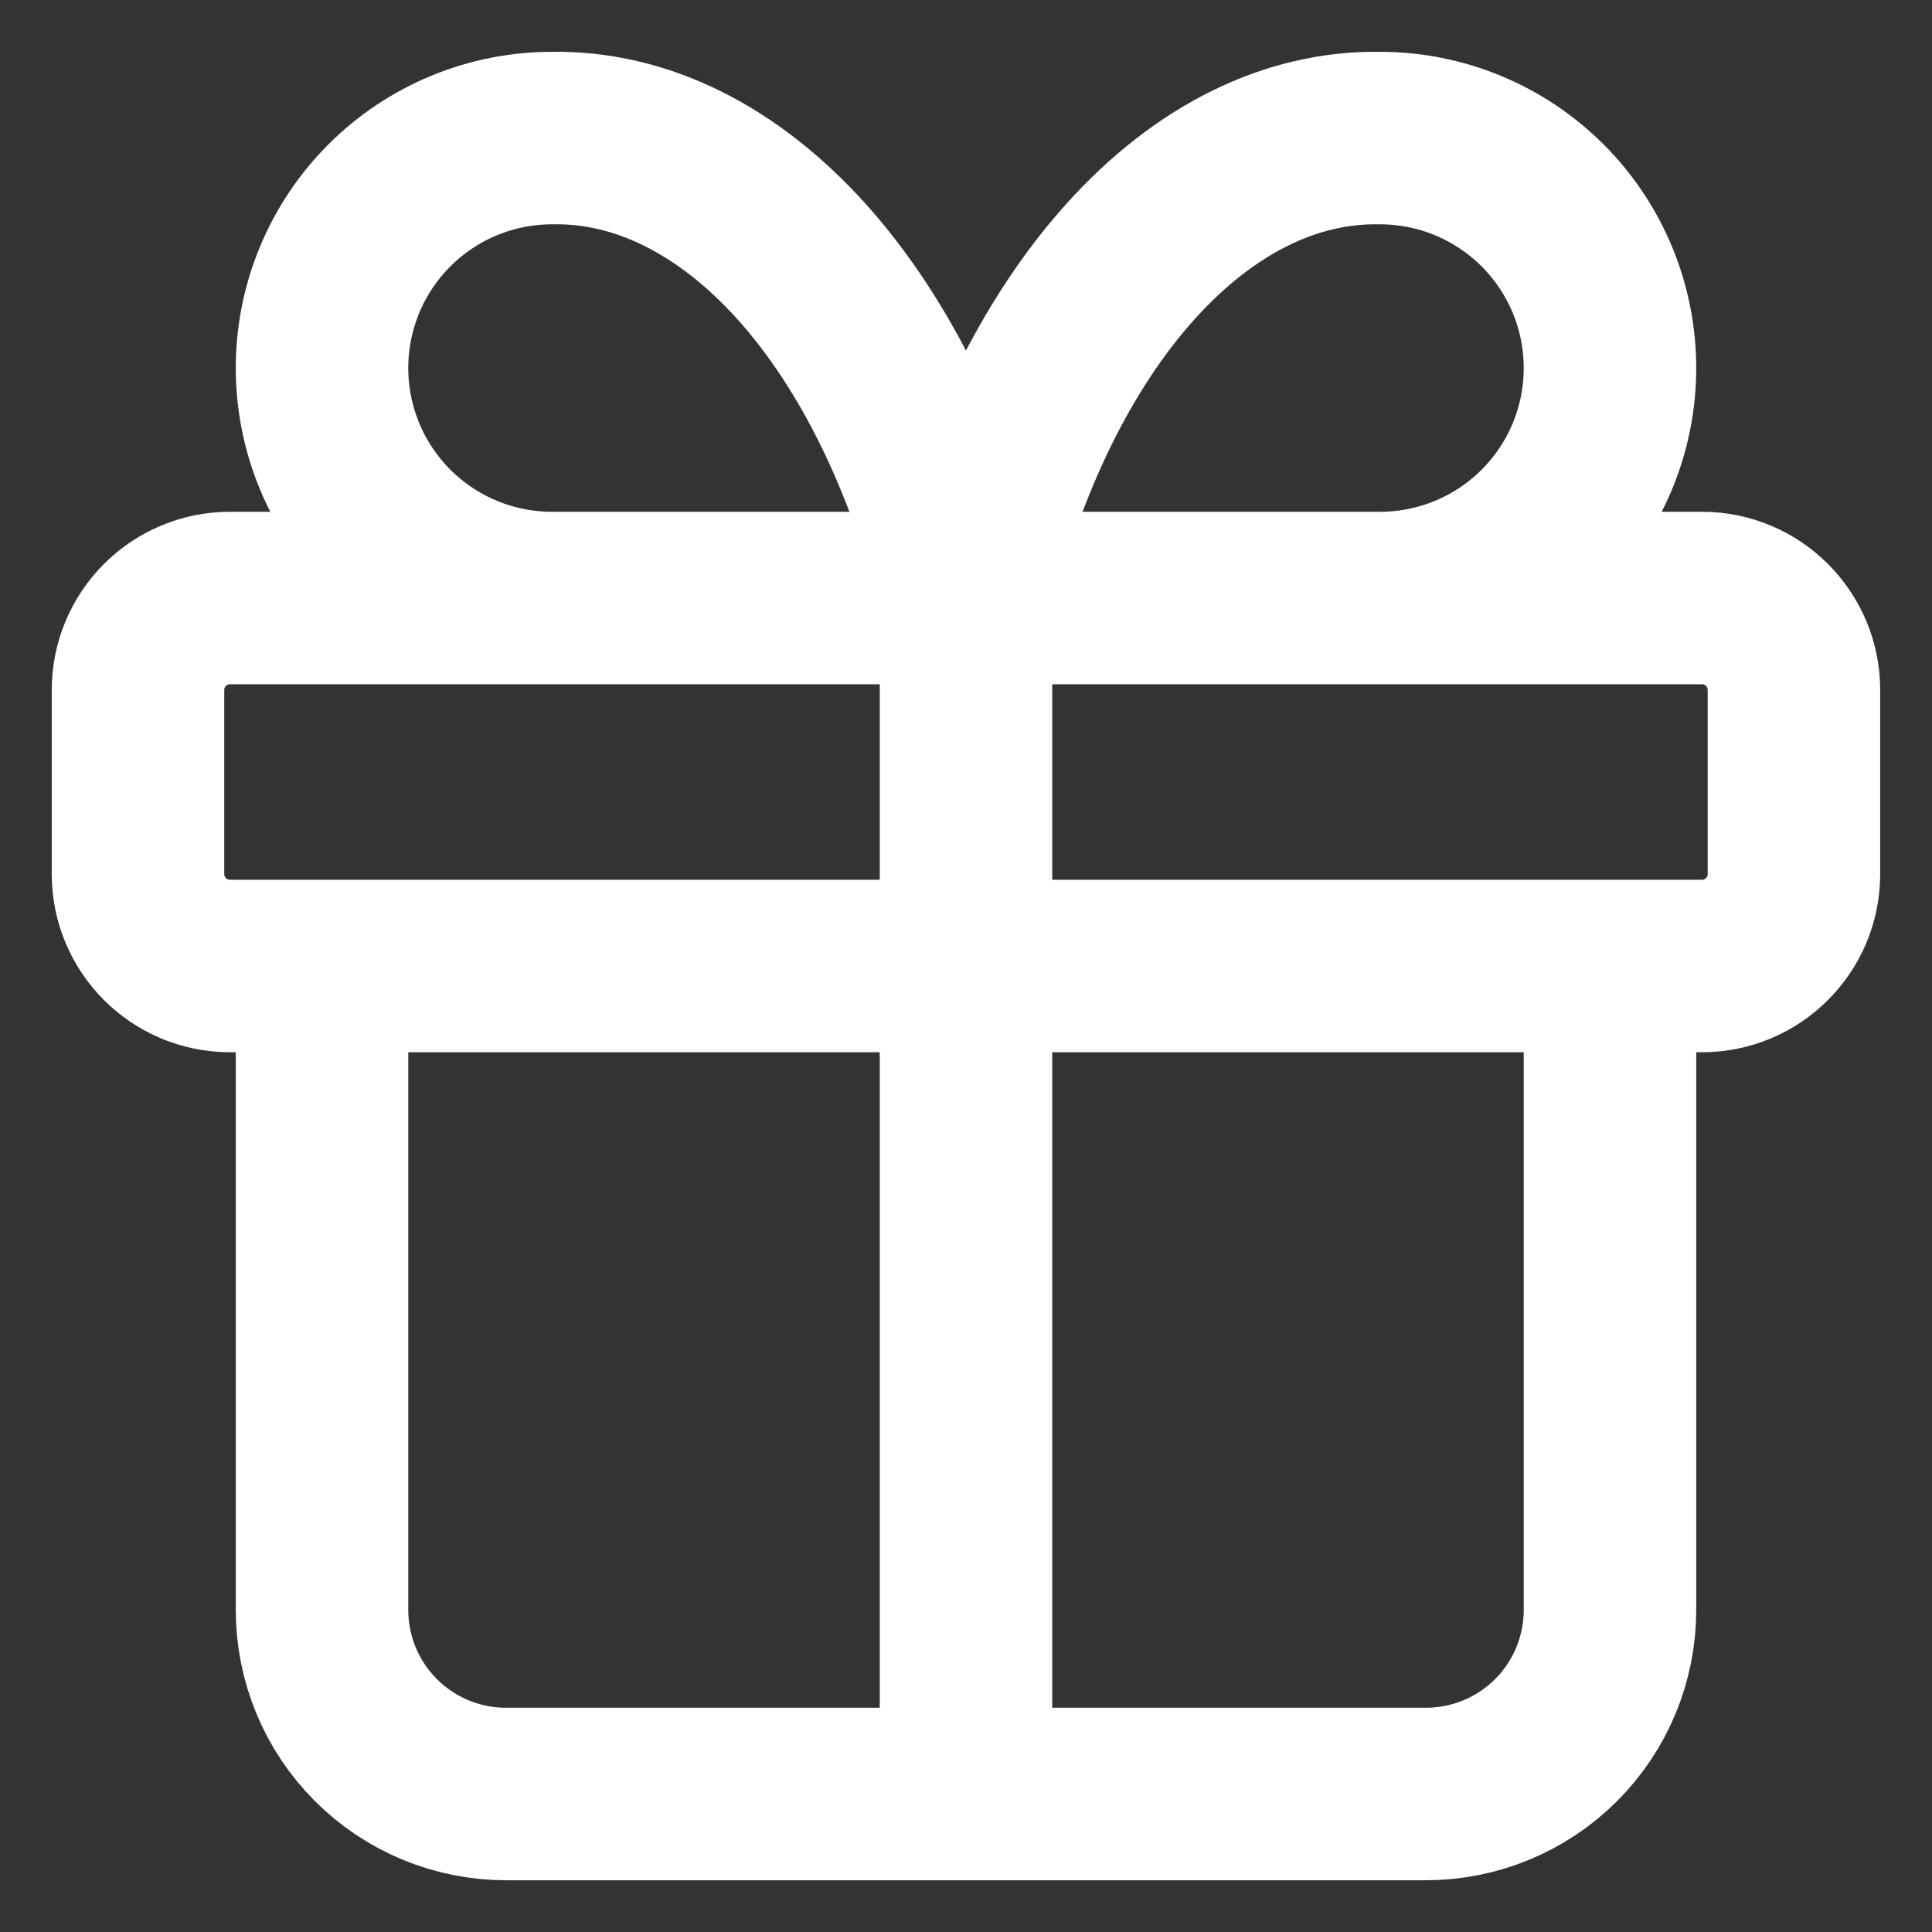 <svg width="28" height="28" viewBox="0 0 28 28" fill="none" xmlns="http://www.w3.org/2000/svg">
<rect x="0" y="0" width="28" height="28" fill="#333333" stroke="none"/>
<path d="M14 8.667V26M14 8.667C13.517 6.68 12.687 4.981 11.617 3.791C10.546 2.602 9.286 1.978 8 2.001C7.116 2.001 6.268 2.352 5.643 2.977C5.018 3.602 4.667 4.45 4.667 5.334C4.667 6.218 5.018 7.066 5.643 7.691C6.268 8.316 7.116 8.667 8 8.667M14 8.667C14.482 6.68 15.312 4.981 16.383 3.791C17.453 2.602 18.713 1.978 20 2.001C20.884 2.001 21.731 2.352 22.357 2.977C22.982 3.602 23.333 4.45 23.333 5.334C23.333 6.218 22.982 7.066 22.357 7.691C21.731 8.316 20.884 8.667 20 8.667M23.333 14V23.333C23.333 24.041 23.052 24.719 22.552 25.219C22.052 25.719 21.373 26 20.666 26H7.333C6.626 26 5.948 25.719 5.448 25.219C4.948 24.719 4.667 24.041 4.667 23.333V14M3.333 8.667H24.666C25.402 8.667 25.999 9.264 25.999 10V12.667C25.999 13.403 25.402 14 24.666 14H3.333C2.597 14 2 13.403 2 12.667V10C2 9.264 2.597 8.667 3.333 8.667Z" stroke="white" stroke-width="2.5" stroke-linecap="square" stroke-linejoin="round"/>
</svg>
